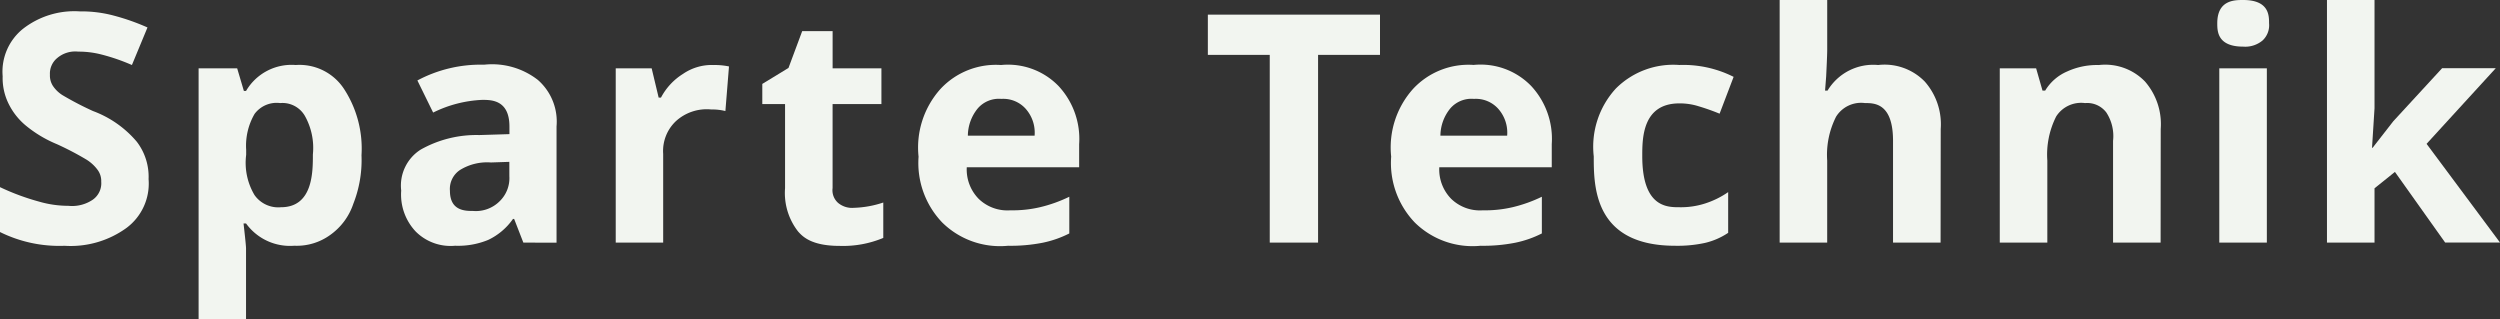 <svg id="Gruppe_233" data-name="Gruppe 233" xmlns="http://www.w3.org/2000/svg" xmlns:xlink="http://www.w3.org/1999/xlink" width="93.942" height="12" viewBox="0 0 93.942 12">
  <rect x="0" y="0" width="93.942" height="12" fill="#333333" stroke="none"/>
  <defs>
    <clipPath id="clip-path">
      <rect id="Rechteck_156" data-name="Rechteck 156" width="93.942" height="12" fill="#f2f5f0"/>
    </clipPath>
  </defs>
  <g id="Gruppe_232" data-name="Gruppe 232" clip-path="url(#clip-path)">
    <path id="Pfad_216" data-name="Pfad 216" d="M5.584,6.881a2.077,2.077,0,0,1-.835,1.829,3.574,3.574,0,0,1-2.323.668A5.022,5.022,0,0,1,0,8.861V7.174a8.832,8.832,0,0,0,1.468.544,3.953,3.953,0,0,0,1.1.158,1.385,1.385,0,0,0,.917-.229.754.754,0,0,0,.319-.68.7.7,0,0,0-.141-.448,1.52,1.52,0,0,0-.412-.378,11.149,11.149,0,0,0-1.111-.581A4.582,4.582,0,0,1,.961,4.853a2.491,2.491,0,0,1-.627-.791A2.173,2.173,0,0,1,.1,3.007,2.062,2.062,0,0,1,.87,1.22,3.142,3.142,0,0,1,3,.57,4.692,4.692,0,0,1,4.274.728a8.307,8.307,0,0,1,1.268.446L4.957,2.585a7.432,7.432,0,0,0-1.134-.392,3.4,3.4,0,0,0-.881-.111,1.049,1.049,0,0,0-.791.24.756.756,0,0,0-.275.627.719.719,0,0,0,.111.419,1.2,1.2,0,0,0,.355.346,11.784,11.784,0,0,0,1.151.6A3.957,3.957,0,0,1,5.138,5.465a2.159,2.159,0,0,1,.445,1.415" transform="translate(0 -0.142)" fill="#f2f5f0"/>
    <path id="Pfad_217" data-name="Pfad 217" d="M13.021,4.688a1.031,1.031,0,0,0-.967.407,2.379,2.379,0,0,0-.316,1.345v.193a2.368,2.368,0,0,0,.314,1.511,1.091,1.091,0,0,0,.993.457c1.2,0,1.2-1.321,1.2-1.98a2.463,2.463,0,0,0-.3-1.451.974.974,0,0,0-.929-.483m.527,5.361a2.038,2.038,0,0,1-1.81-.838h-.094c.094.821.094.906.094.949v2.654H9.951V3.381H11.4l.252.85h.082A1.98,1.98,0,0,1,13.6,3.257a2,2,0,0,1,1.816.9,4.1,4.1,0,0,1,.656,2.491,4.479,4.479,0,0,1-.307,1.823,2.348,2.348,0,0,1-.876,1.177,2.142,2.142,0,0,1-1.336.4" transform="translate(-2.488 -0.814)" fill="#f2f5f0"/>
    <path id="Pfad_218" data-name="Pfad 218" d="M24.163,6.892l-.691.023a1.942,1.942,0,0,0-1.16.281.855.855,0,0,0-.381.785c0,.756.578.756.868.756a1.265,1.265,0,0,0,.993-.358,1.208,1.208,0,0,0,.372-.949Zm.527,3.035-.346-.89H24.3a2.374,2.374,0,0,1-.929.787,2.96,2.96,0,0,1-1.245.22,1.849,1.849,0,0,1-1.485-.538A2.026,2.026,0,0,1,20.1,7.971a1.6,1.6,0,0,1,.73-1.538,4.252,4.252,0,0,1,2.2-.548l1.137-.035V5.563c0-1-.68-1-1.02-1A4.59,4.59,0,0,0,21.3,5.04l-.592-1.207a5.056,5.056,0,0,1,2.507-.592,2.8,2.8,0,0,1,2.022.574,2.079,2.079,0,0,1,.7,1.746V9.928Z" transform="translate(-5.024 -0.81)" fill="#f2f5f0"/>
    <path id="Pfad_219" data-name="Pfad 219" d="M34.506,3.258a2.594,2.594,0,0,1,.6.053l-.135,1.676a2.006,2.006,0,0,0-.527-.059,1.719,1.719,0,0,0-1.333.439,1.541,1.541,0,0,0-.478,1.23V9.931H30.85V3.381H32.2l.263,1.1h.088a2.317,2.317,0,0,1,.824-.888,1.909,1.909,0,0,1,1.128-.337" transform="translate(-7.713 -0.814)" fill="#f2f5f0"/>
    <path id="Pfad_220" data-name="Pfad 220" d="M41.614,8.2A3.827,3.827,0,0,0,42.739,8v1.33a3.915,3.915,0,0,1-1.64.3c-1.073,0-1.4-.361-1.562-.542a2.345,2.345,0,0,1-.489-1.626V4.3h-.855V3.543l.984-.6.515-1.383h1.143V2.957h1.834V4.3H40.834V7.457a.633.633,0,0,0,.214.563.821.821,0,0,0,.566.181" transform="translate(-9.548 -0.39)" fill="#f2f5f0"/>
    <path id="Pfad_221" data-name="Pfad 221" d="M49.385,10.049a3.093,3.093,0,0,1-2.473-.873,3.23,3.23,0,0,1-.89-2.473,3.293,3.293,0,0,1,.823-2.546,2.84,2.84,0,0,1,2.276-.9,2.645,2.645,0,0,1,2.162.791,2.917,2.917,0,0,1,.773,2.186V7.1H47.833a1.574,1.574,0,0,0,.451,1.189,1.55,1.55,0,0,0,1.184.428A4.54,4.54,0,0,0,50.586,8.6a5.329,5.329,0,0,0,1.1-.393V9.586a3.951,3.951,0,0,1-1,.349,6.2,6.2,0,0,1-1.3.114m-.252-5.519a1.048,1.048,0,0,0-.89.36,1.641,1.641,0,0,0-.37,1.023h2.508a1.351,1.351,0,0,0-.346-1.023,1.129,1.129,0,0,0-.9-.36" transform="translate(-11.505 -0.814)" fill="#f2f5f0"/>
    <path id="Pfad_222" data-name="Pfad 222" d="M64.658,9.3H62.842V2.246H60.516V.734h6.469V2.246H64.658Z" transform="translate(-15.129 -0.184)" fill="#f2f5f0"/>
    <path id="Pfad_223" data-name="Pfad 223" d="M73.061,10.049a3.093,3.093,0,0,1-2.473-.873A3.23,3.23,0,0,1,69.7,6.7a3.293,3.293,0,0,1,.823-2.546,2.84,2.84,0,0,1,2.276-.9,2.645,2.645,0,0,1,2.162.791,2.917,2.917,0,0,1,.773,2.186V7.1H71.508a1.574,1.574,0,0,0,.451,1.189,1.55,1.55,0,0,0,1.183.428A4.54,4.54,0,0,0,74.262,8.6a5.329,5.329,0,0,0,1.1-.393V9.586a3.951,3.951,0,0,1-1,.349,6.2,6.2,0,0,1-1.3.114m-.252-5.519a1.048,1.048,0,0,0-.89.36,1.64,1.64,0,0,0-.37,1.023h2.508a1.351,1.351,0,0,0-.346-1.023,1.129,1.129,0,0,0-.9-.36" transform="translate(-17.424 -0.814)" fill="#f2f5f0"/>
    <path id="Pfad_224" data-name="Pfad 224" d="M82.91,10.049c-3.059,0-3.059-2.238-3.059-3.359a3.233,3.233,0,0,1,.832-2.551,3.049,3.049,0,0,1,2.385-.883,4.2,4.2,0,0,1,2.039.446l-.527,1.384a8.172,8.172,0,0,0-.785-.278,2.357,2.357,0,0,0-.727-.109c-1.394,0-1.394,1.321-1.394,1.981,0,1.921.929,1.921,1.394,1.921a2.968,2.968,0,0,0,.955-.137,3.279,3.279,0,0,0,.879-.431v1.53a2.639,2.639,0,0,1-.876.38,4.848,4.848,0,0,1-1.116.106" transform="translate(-19.963 -0.814)" fill="#f2f5f0"/>
    <path id="Pfad_225" data-name="Pfad 225" d="M95.212,9.117H93.425V5.291c0-1.418-.7-1.418-1.055-1.418a1.106,1.106,0,0,0-1.084.51,3.167,3.167,0,0,0-.335,1.652V9.117H89.165V0h1.787V1.857c0,.217-.027.752-.04,1.02l-.041.527h.094a2,2,0,0,1,1.9-.961,2.107,2.107,0,0,1,1.752.621,2.423,2.423,0,0,1,.6,1.781Z" transform="translate(-22.291)" fill="#f2f5f0"/>
    <path id="Pfad_226" data-name="Pfad 226" d="M106.236,9.931h-1.787V6.105a1.617,1.617,0,0,0-.252-1.063.9.9,0,0,0-.8-.354,1.111,1.111,0,0,0-1.084.5,3.173,3.173,0,0,0-.334,1.661V9.931h-1.787V3.381h1.366l.24.838h.1a1.783,1.783,0,0,1,.823-.718,2.686,2.686,0,0,1,1.192-.243,2.081,2.081,0,0,1,1.735.618,2.44,2.44,0,0,1,.592,1.784Z" transform="translate(-25.047 -0.814)" fill="#f2f5f0"/>
    <path id="Pfad_227" data-name="Pfad 227" d="M112.954,9.117h-1.787V2.567h1.787ZM111.091.873c0-.873.649-.873.973-.873.973,0,.973.582.973.873a.781.781,0,0,1-.243.647,1.014,1.014,0,0,1-.73.232c-.973,0-.973-.586-.973-.879" transform="translate(-27.773)" fill="#f2f5f0"/>
    <path id="Pfad_228" data-name="Pfad 228" d="M118.3,5.555l.779-1,1.834-1.992h2.016l-2.6,2.842,2.76,3.709h-2.062l-1.887-2.654-.767.615V9.117h-1.787V0h1.787V4.067l-.094,1.488Z" transform="translate(-29.146 0)" fill="#f2f5f0"/>
  </g>
</svg>
